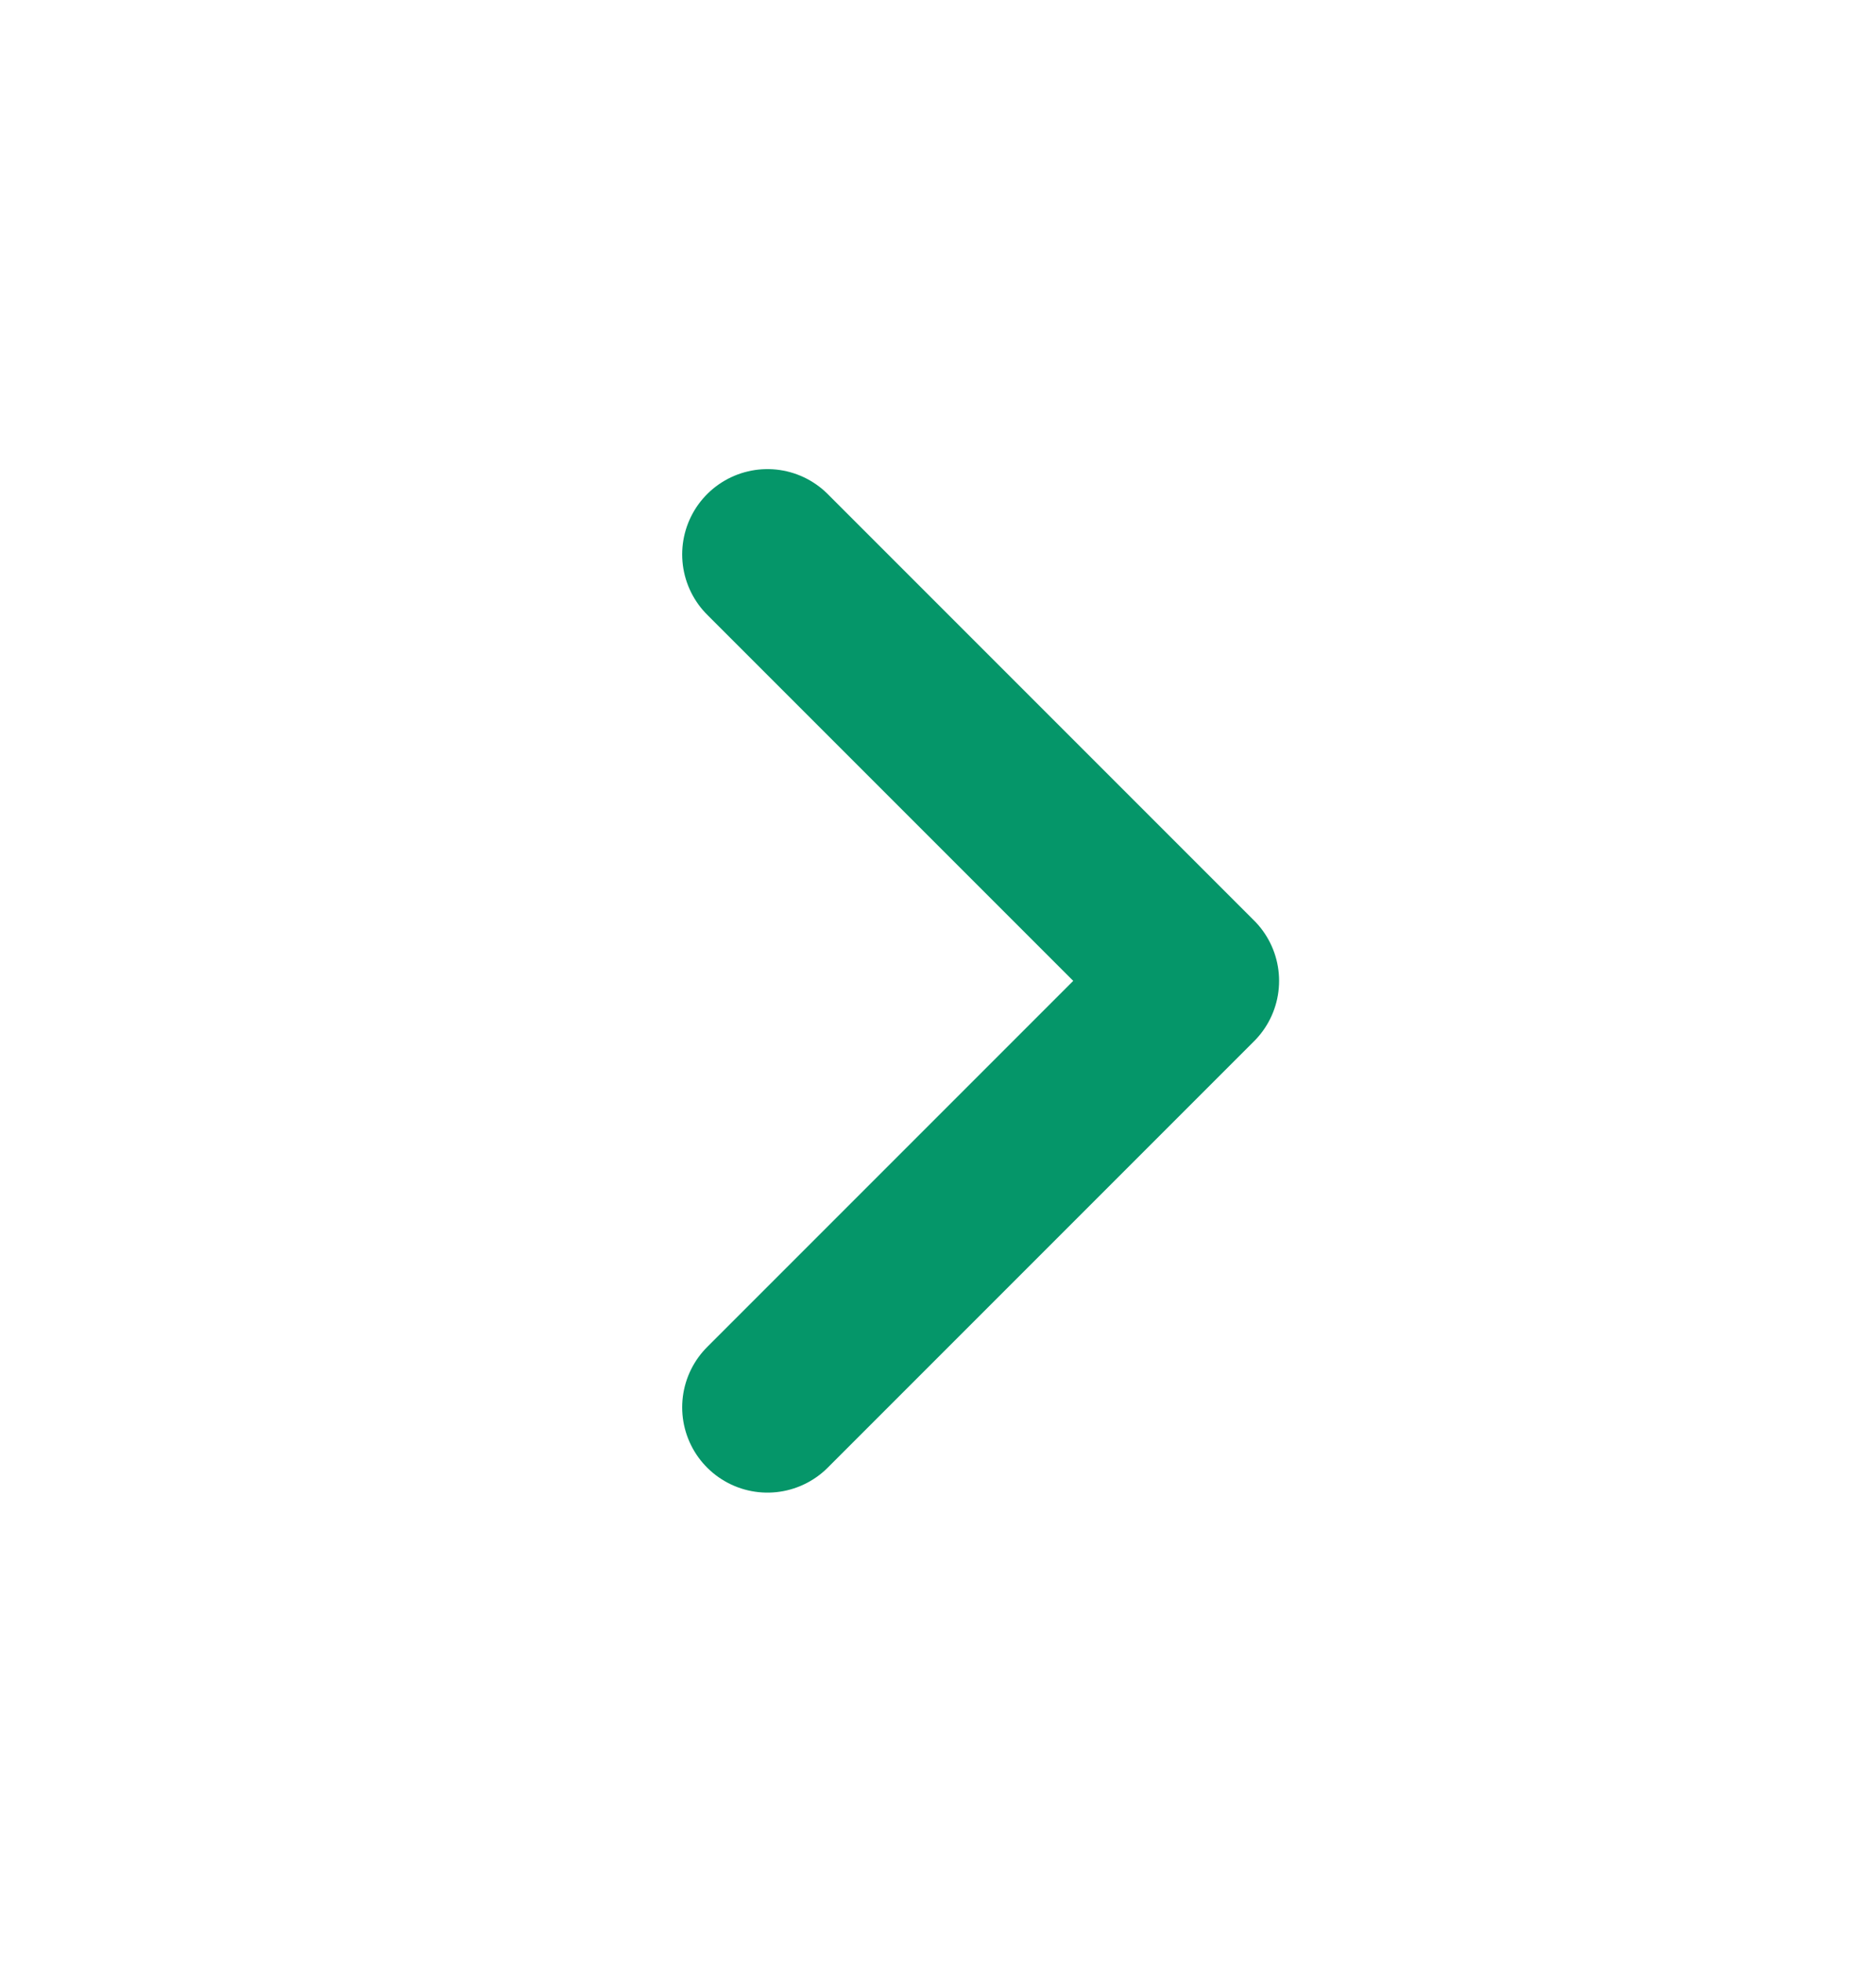 <svg width="22" height="23" viewBox="0 0 22 23" fill="none" xmlns="http://www.w3.org/2000/svg">
<path d="M9 6.5L14 11.5L9 16.5" stroke="#059669" stroke-width="2" stroke-linecap="round" stroke-linejoin="round"/>
</svg>

